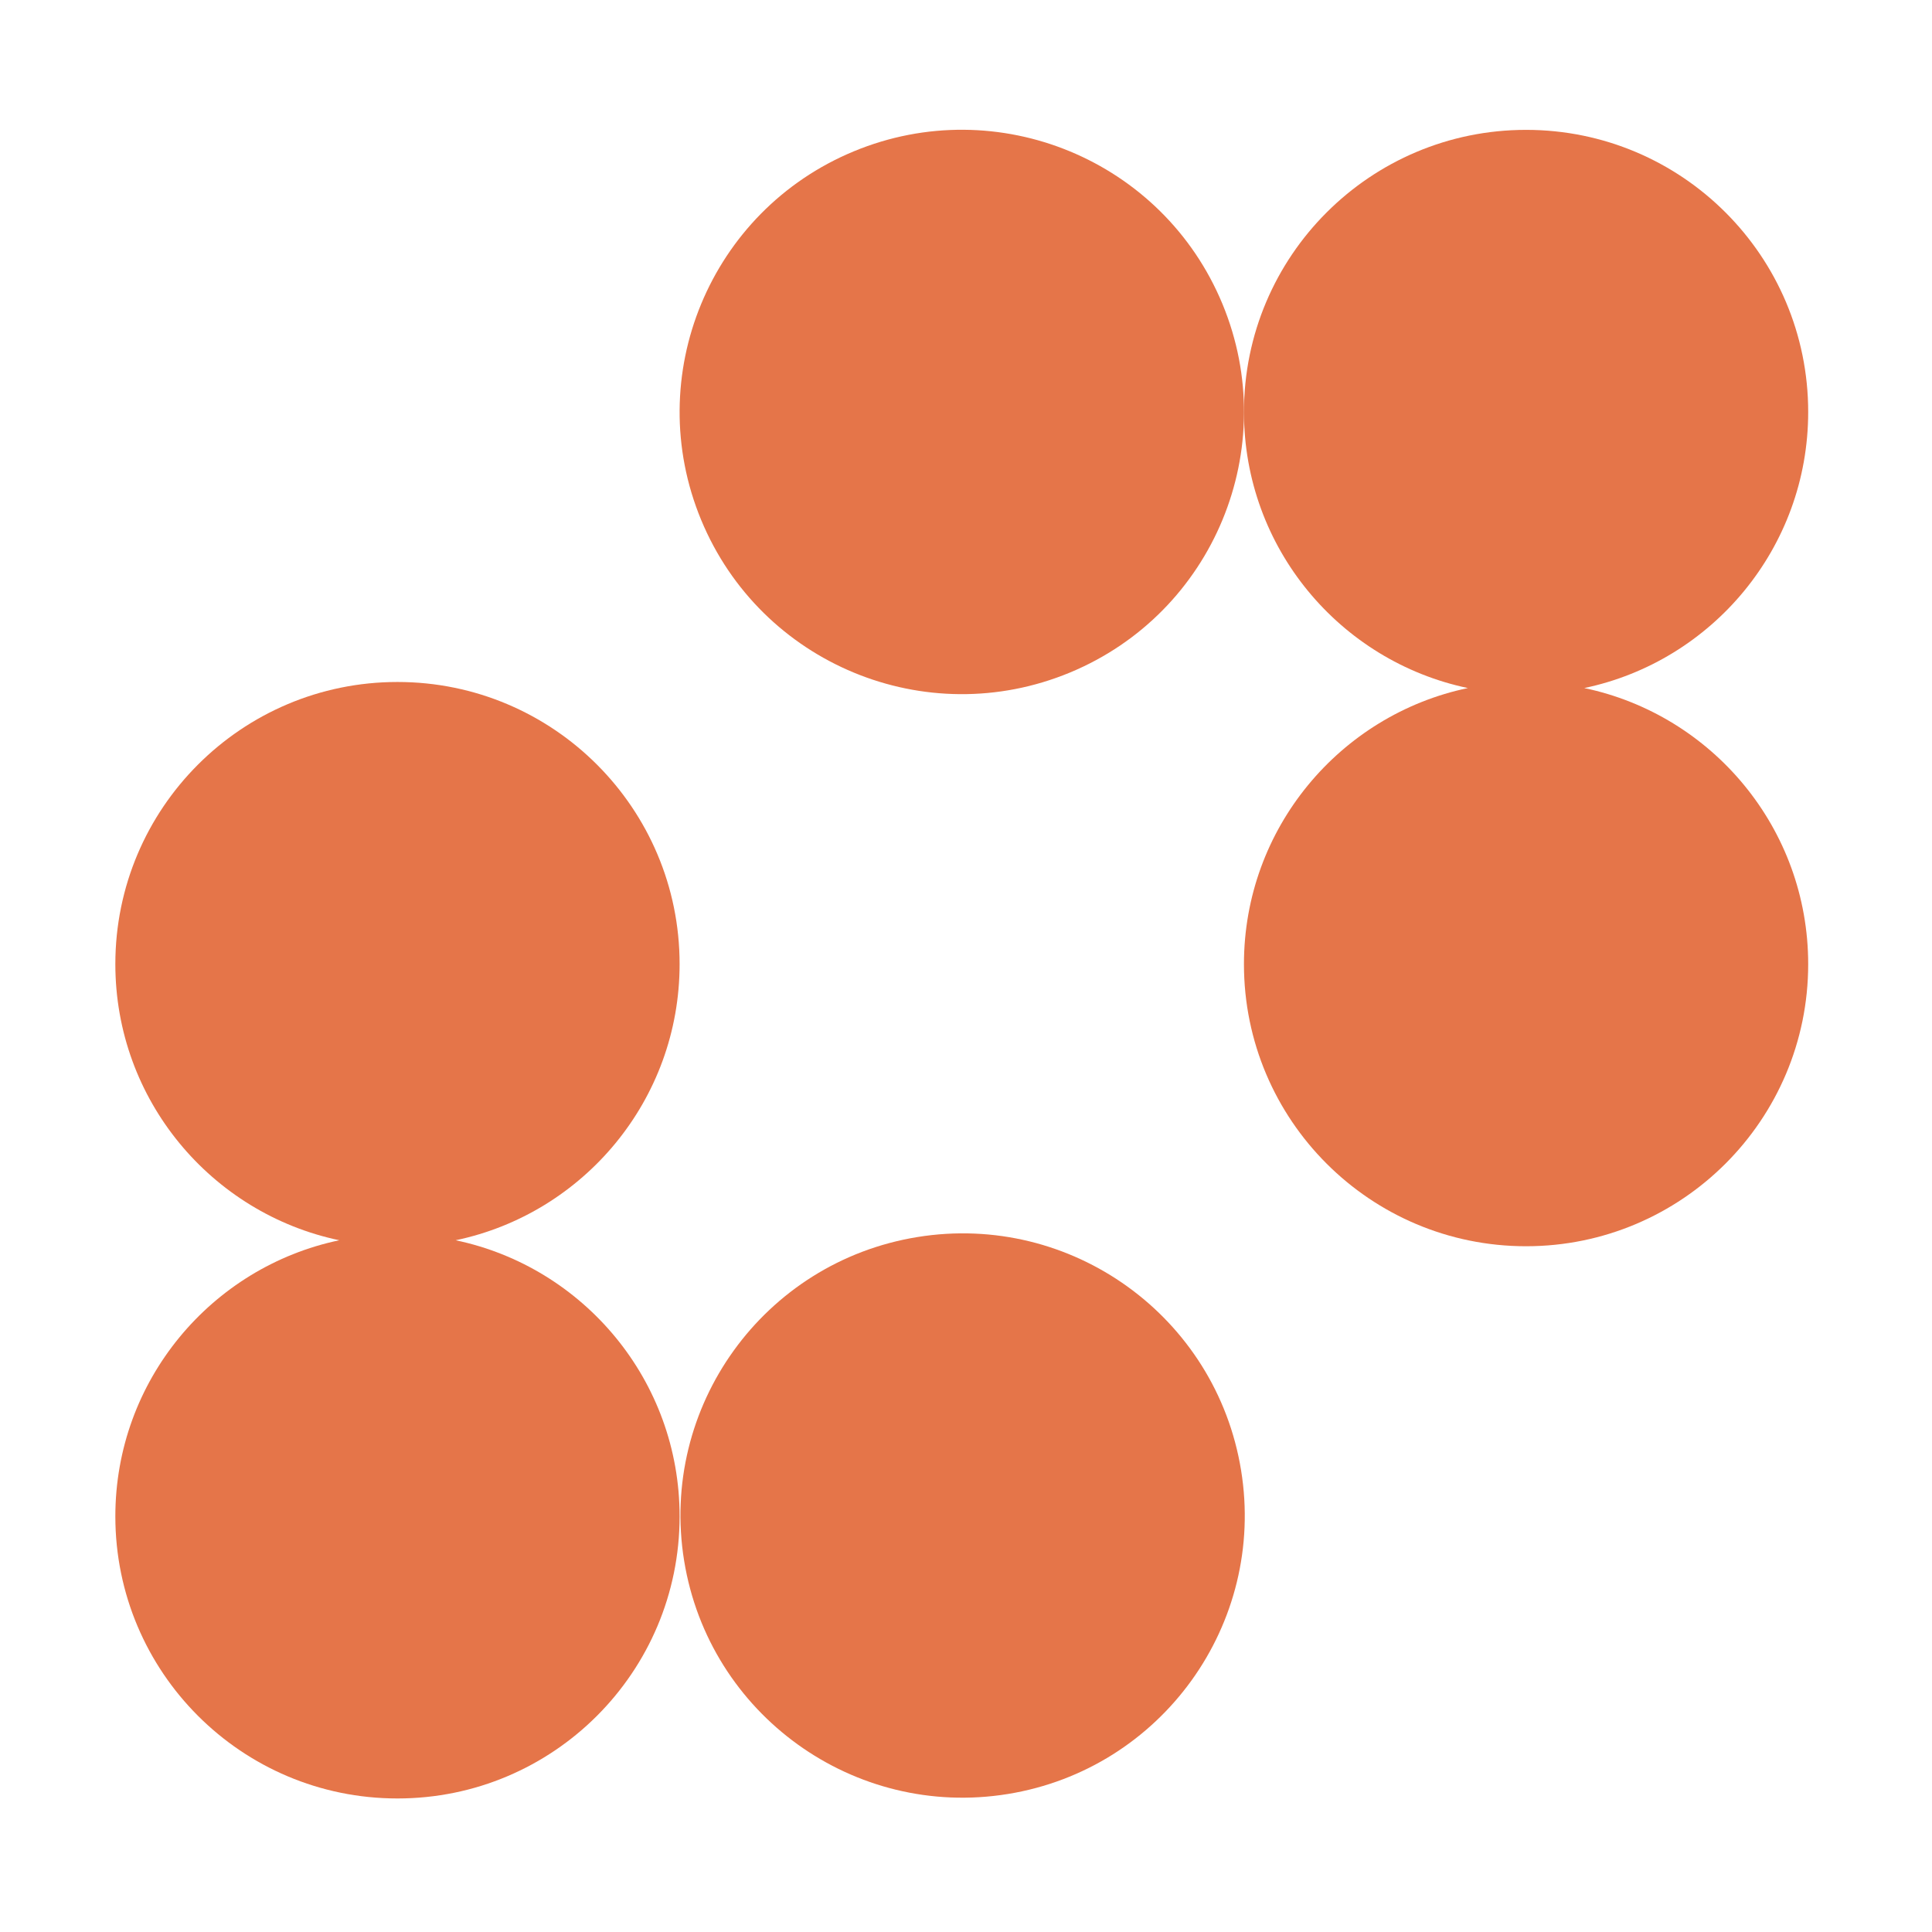 <svg width="134" height="134" viewBox="0 0 134 134" fill="none" xmlns="http://www.w3.org/2000/svg">
<path d="M74.198 46.651C84.182 42.515 88.923 31.069 84.788 21.084C80.652 11.1 69.205 6.359 59.221 10.495C49.237 14.63 44.496 26.077 48.631 36.061C52.767 46.045 64.213 50.787 74.198 46.651Z" fill="#E57549"/>
<path d="M109.881 47.722C118.751 45.864 125.413 37.994 125.413 28.575C125.413 17.764 116.65 9.007 105.846 9.007C95.041 9.007 86.278 17.764 86.278 28.575C86.278 38 92.941 45.864 101.81 47.722C92.941 49.58 86.278 57.45 86.278 66.87C86.278 77.68 95.041 86.437 105.846 86.437C116.65 86.437 125.413 77.674 125.413 66.87C125.413 57.45 118.751 49.58 109.881 47.722Z" fill="#E57549"/>
<path d="M31.603 86.022C40.473 84.164 47.136 76.294 47.136 66.868C47.136 56.064 38.378 47.301 27.568 47.301C16.757 47.301 8 56.064 8 66.868C8 76.294 14.663 84.158 23.532 86.022C14.663 87.88 8 95.75 8 105.17C8 115.98 16.763 124.738 27.568 124.738C38.372 124.738 47.136 115.98 47.136 105.17C47.136 95.744 40.473 87.88 31.603 86.022Z" fill="#E57549"/>
<path d="M69.901 124.429C80.568 122.698 87.812 112.646 86.08 101.979C84.349 91.311 74.297 84.068 63.63 85.799C52.963 87.531 45.719 97.582 47.45 108.249C49.182 118.917 59.233 126.161 69.901 124.429Z" fill="#E57549"/>
</svg>
